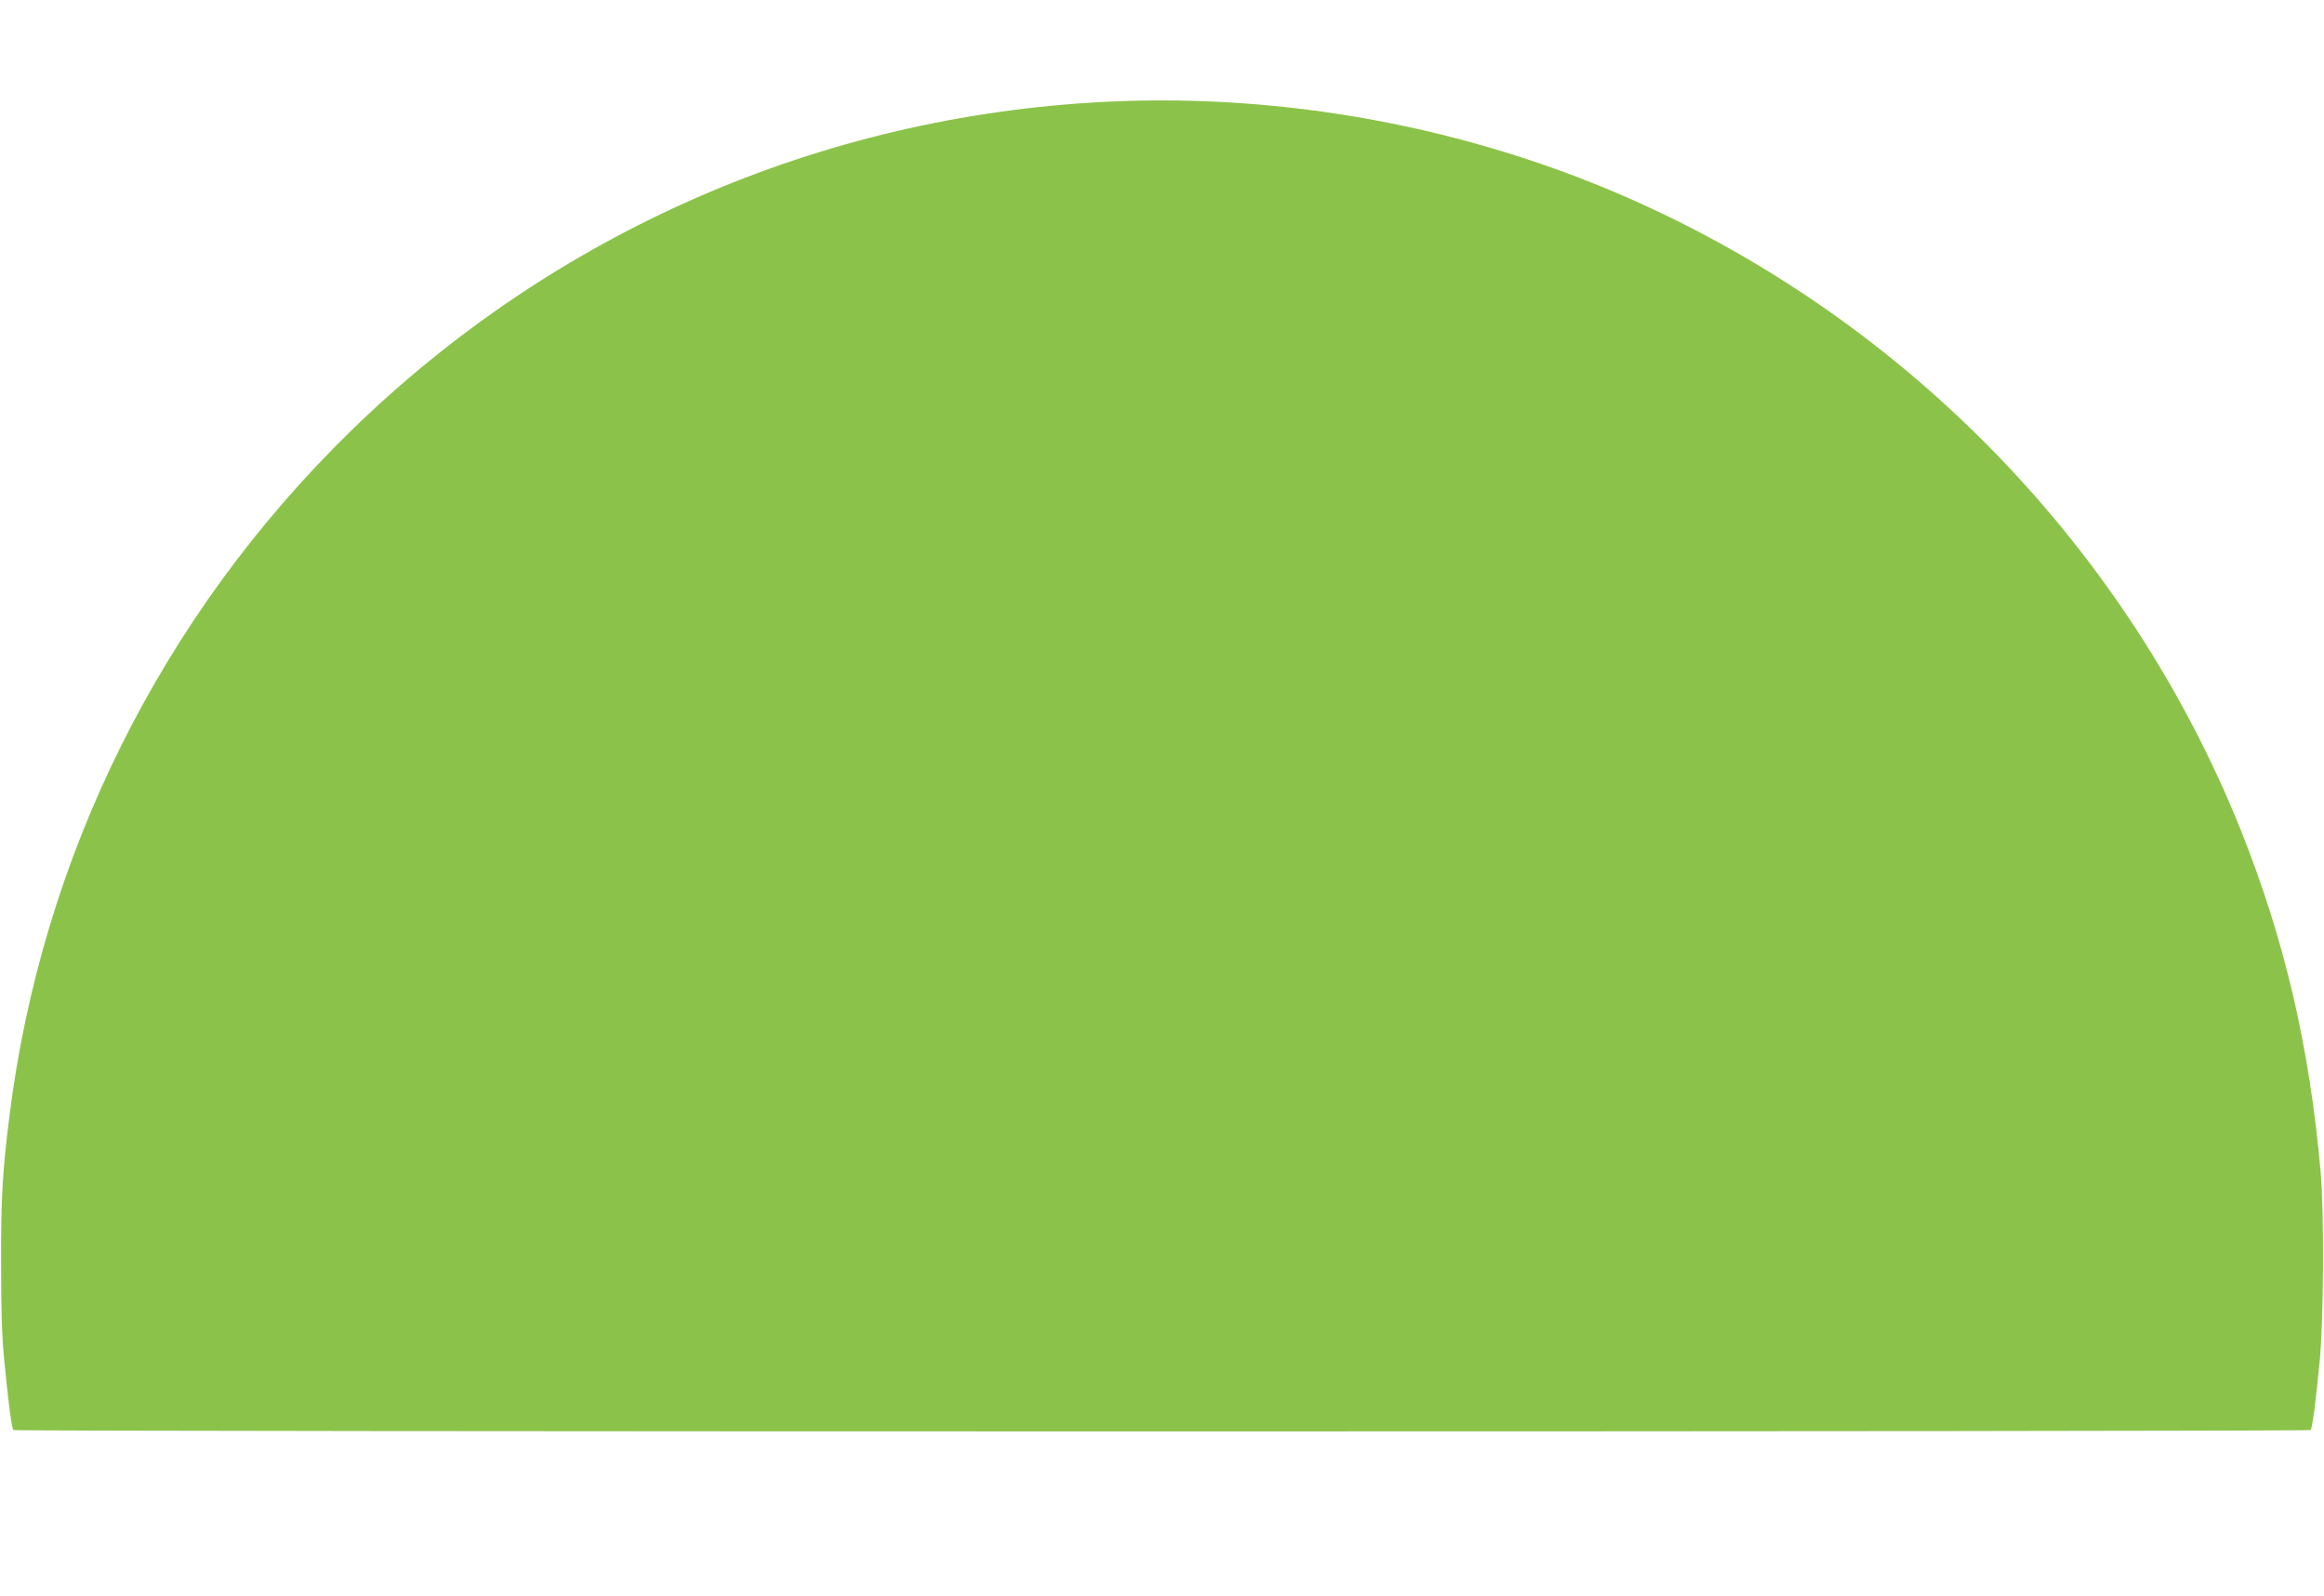 <?xml version="1.0" standalone="no"?>
<!DOCTYPE svg PUBLIC "-//W3C//DTD SVG 20010904//EN"
 "http://www.w3.org/TR/2001/REC-SVG-20010904/DTD/svg10.dtd">
<svg version="1.0" xmlns="http://www.w3.org/2000/svg"
 width="1280pt" height="879pt" viewBox="0 0 1280 879"
 preserveAspectRatio="xMidYMid meet">
<g transform="translate(0,879) scale(0.1,-0.1)"
fill="#8bc34a" stroke="none">
<path d="M6085 8229 c-1567 -79 -3032 -719 -4154 -1814 -1042 -1018 -1702
-2344 -1880 -3780 -37 -298 -46 -445 -45 -800 0 -256 4 -400 17 -535 23 -235
41 -378 51 -387 10 -10 12642 -10 12652 0 10 9 28 152 51 387 21 227 24 809 5
1030 -61 692 -199 1284 -440 1887 -619 1544 -1832 2799 -3357 3475 -900 399
-1915 587 -2900 537z"/>
</g>
</svg>
